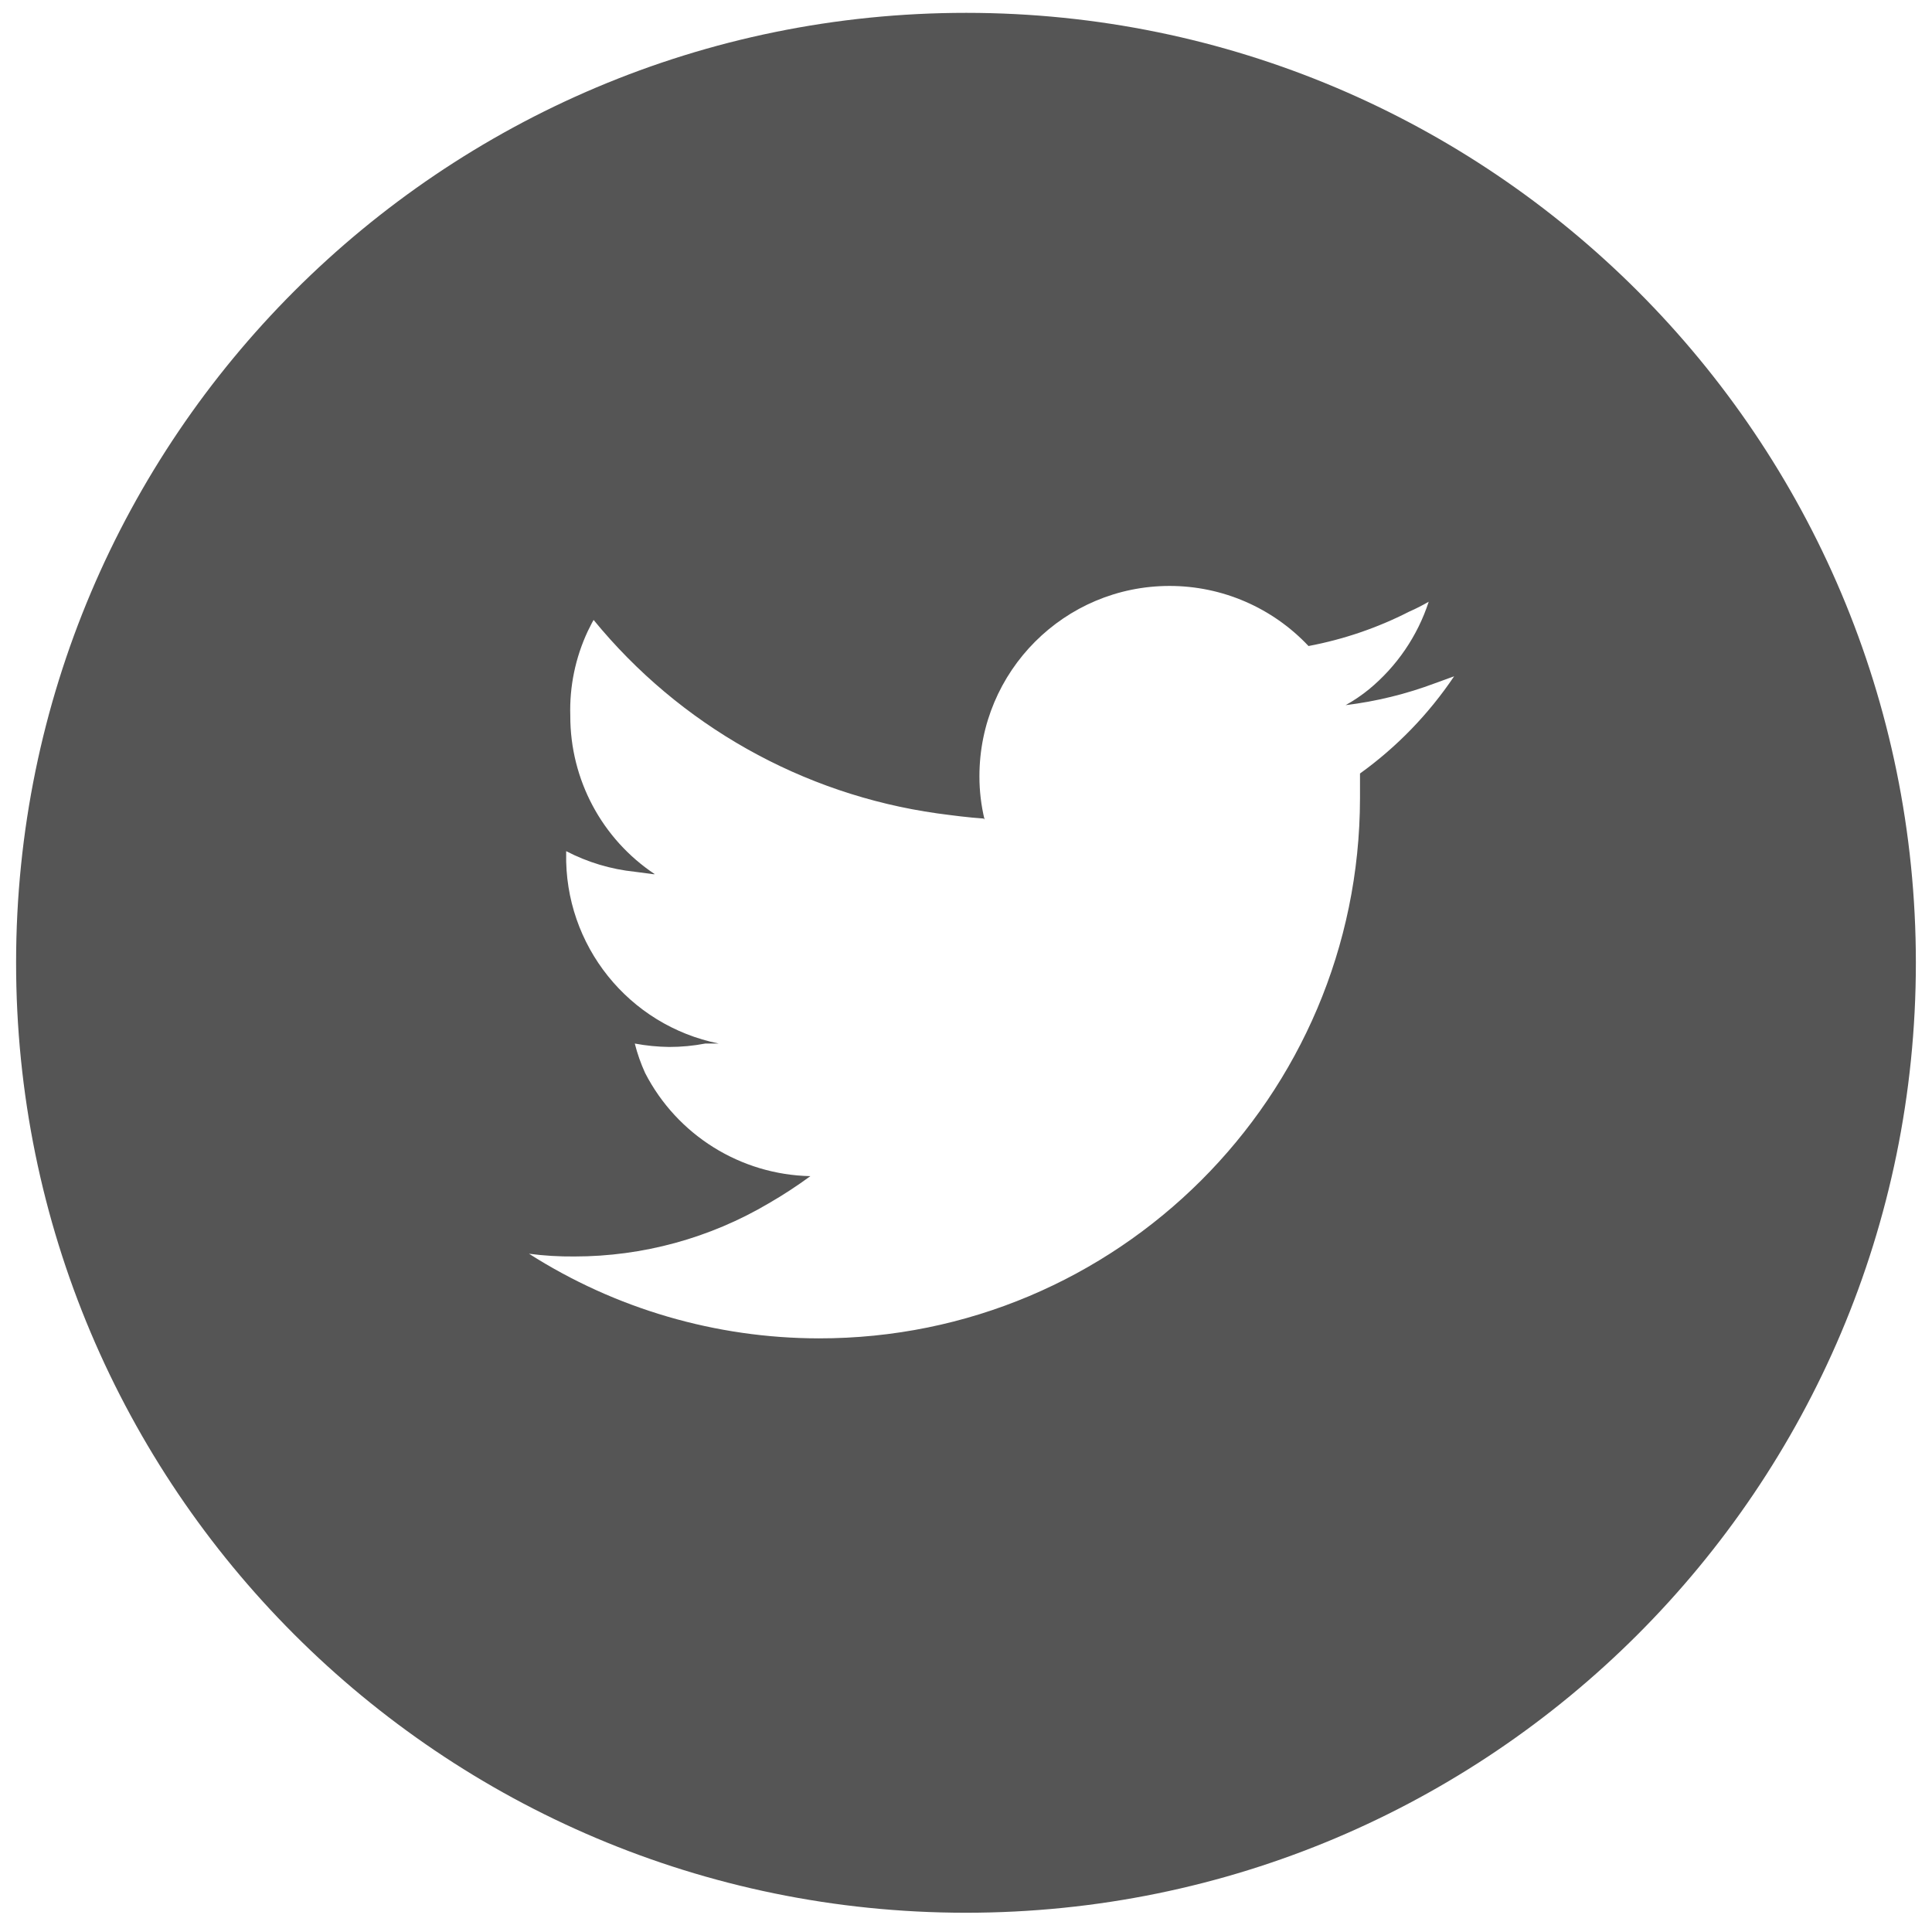 <?xml version="1.0" encoding="utf-8"?>
<!-- Generator: Adobe Illustrator 16.2.1, SVG Export Plug-In . SVG Version: 6.00 Build 0)  -->
<!DOCTYPE svg PUBLIC "-//W3C//DTD SVG 1.1//EN" "http://www.w3.org/Graphics/SVG/1.1/DTD/svg11.dtd">
<svg version="1.1" id="レイヤー_1" xmlns="http://www.w3.org/2000/svg" xmlns:xlink="http://www.w3.org/1999/xlink" x="0px"
	 y="0px" width="60px" height="60px" viewBox="0 0 60 60" enable-background="new 0 0 60 60" xml:space="preserve">
<g id="レイヤー_2_2_">
	<g id="レイヤー_1-2_2_">
		<path fill="#555555" d="M30.012,0.399C13.719,0.393,0.504,13.597,0.5,29.89C0.492,46.184,13.697,59.396,29.99,59.402
			c16.292,0.006,29.502-13.197,29.509-29.49c0-0.004,0-0.008,0-0.012C59.499,13.611,46.298,0.406,30.012,0.399z M30.576,25.452
			L30.576,25.452c-0.106-0.44-0.16-0.892-0.159-1.345c0-3.265,2.643-5.911,5.908-5.91c1.633,0,3.192,0.676,4.312,1.866
			c1.085-0.205,2.139-0.563,3.124-1.067c0.21-0.091,0.411-0.195,0.609-0.309c-0.347,1.065-0.992,2.009-1.856,2.721
			c-0.227,0.185-0.471,0.35-0.725,0.491h0.052H41.79c0.95-0.116,1.885-0.345,2.783-0.683l0.586-0.213
			c-0.787,1.171-1.777,2.194-2.923,3.019c0,0.256,0,0.512,0,0.768c-0.012,9.274-7.54,16.786-16.812,16.774
			c-3.188-0.005-6.307-0.914-8.995-2.628c0.467,0.062,0.937,0.089,1.408,0.085c2.124,0,4.211-0.57,6.039-1.652
			c0.446-0.257,0.876-0.539,1.292-0.843l0,0l0,0c-2.168-0.044-4.139-1.273-5.132-3.201c-0.135-0.296-0.243-0.602-0.322-0.917
			c0.354,0.067,0.709,0.101,1.068,0.106c0.376,0,0.752-0.035,1.121-0.106h0.418h-0.056h0.056c-2.801-0.565-4.796-3.054-4.738-5.911
			v-0.064l0,0c0.664,0.346,1.389,0.563,2.132,0.64l0.568,0.075l0,0h0.052c-1.646-1.096-2.629-2.943-2.624-4.919
			c-0.028-0.905,0.158-1.804,0.542-2.625c0.063-0.117,0.117-0.245,0.182-0.351c2.675,3.271,6.484,5.416,10.671,6.007
			c0.479,0.064,0.959,0.128,1.439,0.16L30.576,25.452z"/>
	</g>
</g>
</svg>
